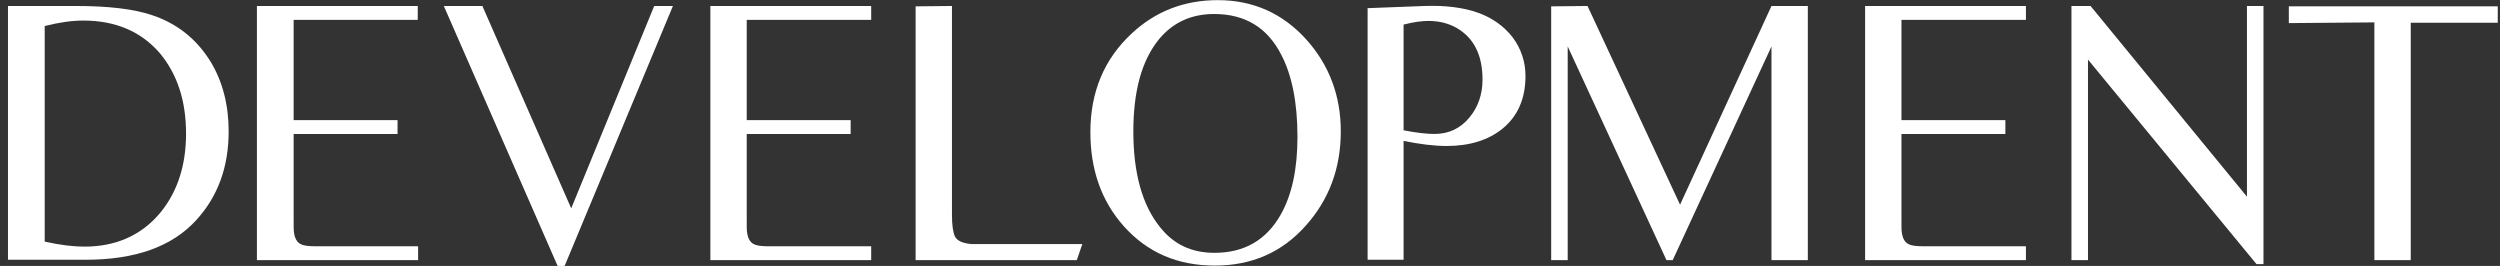 <svg width="235" height="25" viewBox="0 0 235 25" fill="none" xmlns="http://www.w3.org/2000/svg">
<rect x="0" y="0" width="235" height="25" fill="#333333" stroke="none"/>
<path d="M0.75 0.562H7.066C10.172 0.562 12.554 0.836 14.279 1.419C16.661 2.207 18.49 3.681 19.802 5.806C20.941 7.691 21.493 9.885 21.493 12.353C21.493 15.677 20.492 18.454 18.456 20.681C16.178 23.183 12.726 24.417 8.032 24.417H0.75V0.562ZM4.167 22.704C5.685 23.046 6.928 23.183 7.929 23.183C10.897 23.183 13.278 22.121 15.039 20.03C16.661 18.077 17.489 15.575 17.489 12.558C17.489 9.474 16.661 6.972 15.039 5.018C13.278 2.961 10.863 1.933 7.825 1.933C6.755 1.933 5.547 2.105 4.201 2.447V22.704H4.167Z" fill="white"/>
<path d="M39.267 24.452H24.15V0.562H39.267V1.865H27.602V11.29H37.369V12.593H27.602V20.476C27.602 21.298 27.602 21.744 27.636 21.847C27.705 22.395 27.912 22.772 28.258 22.944C28.499 23.081 28.948 23.149 29.604 23.149H39.302V24.452H39.267Z" fill="white"/>
<path d="M53.074 25H52.418L41.719 0.562H45.343L53.695 19.585L61.495 0.562H63.255L53.074 25Z" fill="white"/>
<path d="M81.892 24.452H66.775V0.562H81.892V1.865H70.192V11.29H79.96V12.593H70.192V20.476C70.192 21.298 70.192 21.744 70.227 21.847C70.296 22.395 70.503 22.772 70.848 22.944C71.09 23.081 71.538 23.149 72.194 23.149H81.892V24.452Z" fill="white"/>
<path d="M101.22 24.452H86.068V0.597L89.485 0.562V20.202C89.485 21.196 89.589 21.847 89.761 22.224C89.968 22.635 90.486 22.875 91.349 22.944C91.418 22.944 92.039 22.944 93.178 22.944H101.738L101.22 24.452Z" fill="white"/>
<path d="M114.472 0.013C117.786 0.013 120.581 1.247 122.825 3.749C124.965 6.149 126.034 9.028 126.034 12.352C126.034 15.814 124.93 18.762 122.756 21.195C120.512 23.731 117.648 24.965 114.196 24.965C110.676 24.965 107.846 23.731 105.637 21.264C103.532 18.899 102.496 15.951 102.496 12.421C102.496 8.616 103.808 5.532 106.396 3.132C108.605 1.076 111.297 0.013 114.472 0.013ZM114.127 1.316C111.987 1.316 110.262 2.104 108.95 3.681C107.328 5.669 106.534 8.548 106.534 12.352C106.534 16.26 107.363 19.276 109.054 21.366C110.331 22.977 112.022 23.766 114.162 23.766C116.957 23.766 119.028 22.566 120.374 20.201C121.444 18.316 121.962 15.883 121.962 12.866C121.962 9.645 121.444 7.074 120.443 5.155C119.132 2.584 117.026 1.316 114.127 1.316Z" fill="white"/>
<path d="M128.555 0.767L133.904 0.562C135.837 0.493 137.563 0.699 138.978 1.213C140.289 1.693 141.359 2.447 142.188 3.509C142.981 4.572 143.396 5.806 143.396 7.142C143.396 9.267 142.671 10.912 141.256 12.078C139.91 13.175 138.15 13.723 135.975 13.723C134.802 13.723 133.456 13.552 131.937 13.243V24.417H128.555V0.767ZM131.937 12.249C133.18 12.489 134.146 12.592 134.836 12.592C136.182 12.592 137.287 12.078 138.15 11.015C138.943 10.056 139.357 8.856 139.357 7.485C139.357 5.154 138.529 3.544 136.907 2.618C136.113 2.173 135.25 1.967 134.249 1.967C133.663 1.967 132.869 2.07 131.937 2.31V12.249Z" fill="white"/>
<path d="M145.811 0.597L149.227 0.562L157.925 19.242L166.519 0.562H169.936V24.452H166.519V4.367L157.235 24.452H156.648L147.364 4.367V24.452H145.811V0.597Z" fill="white"/>
<path d="M190.437 24.452H175.32V0.562H190.437V1.865H178.737V11.29H188.505V12.593H178.737V20.476C178.737 21.298 178.737 21.744 178.772 21.847C178.841 22.395 179.048 22.772 179.393 22.944C179.635 23.081 180.083 23.149 180.739 23.149H190.437V24.452Z" fill="white"/>
<path d="M194.717 0.562H196.512L211.214 18.488V0.562H212.767V24.829H212.112L196.27 5.601V24.452H194.717V0.562Z" fill="white"/>
<path d="M226.609 2.104V24.451H223.192V2.104L215.15 2.172V0.595H234.789V2.138H226.609V2.104Z" fill="white"/>
</svg>
